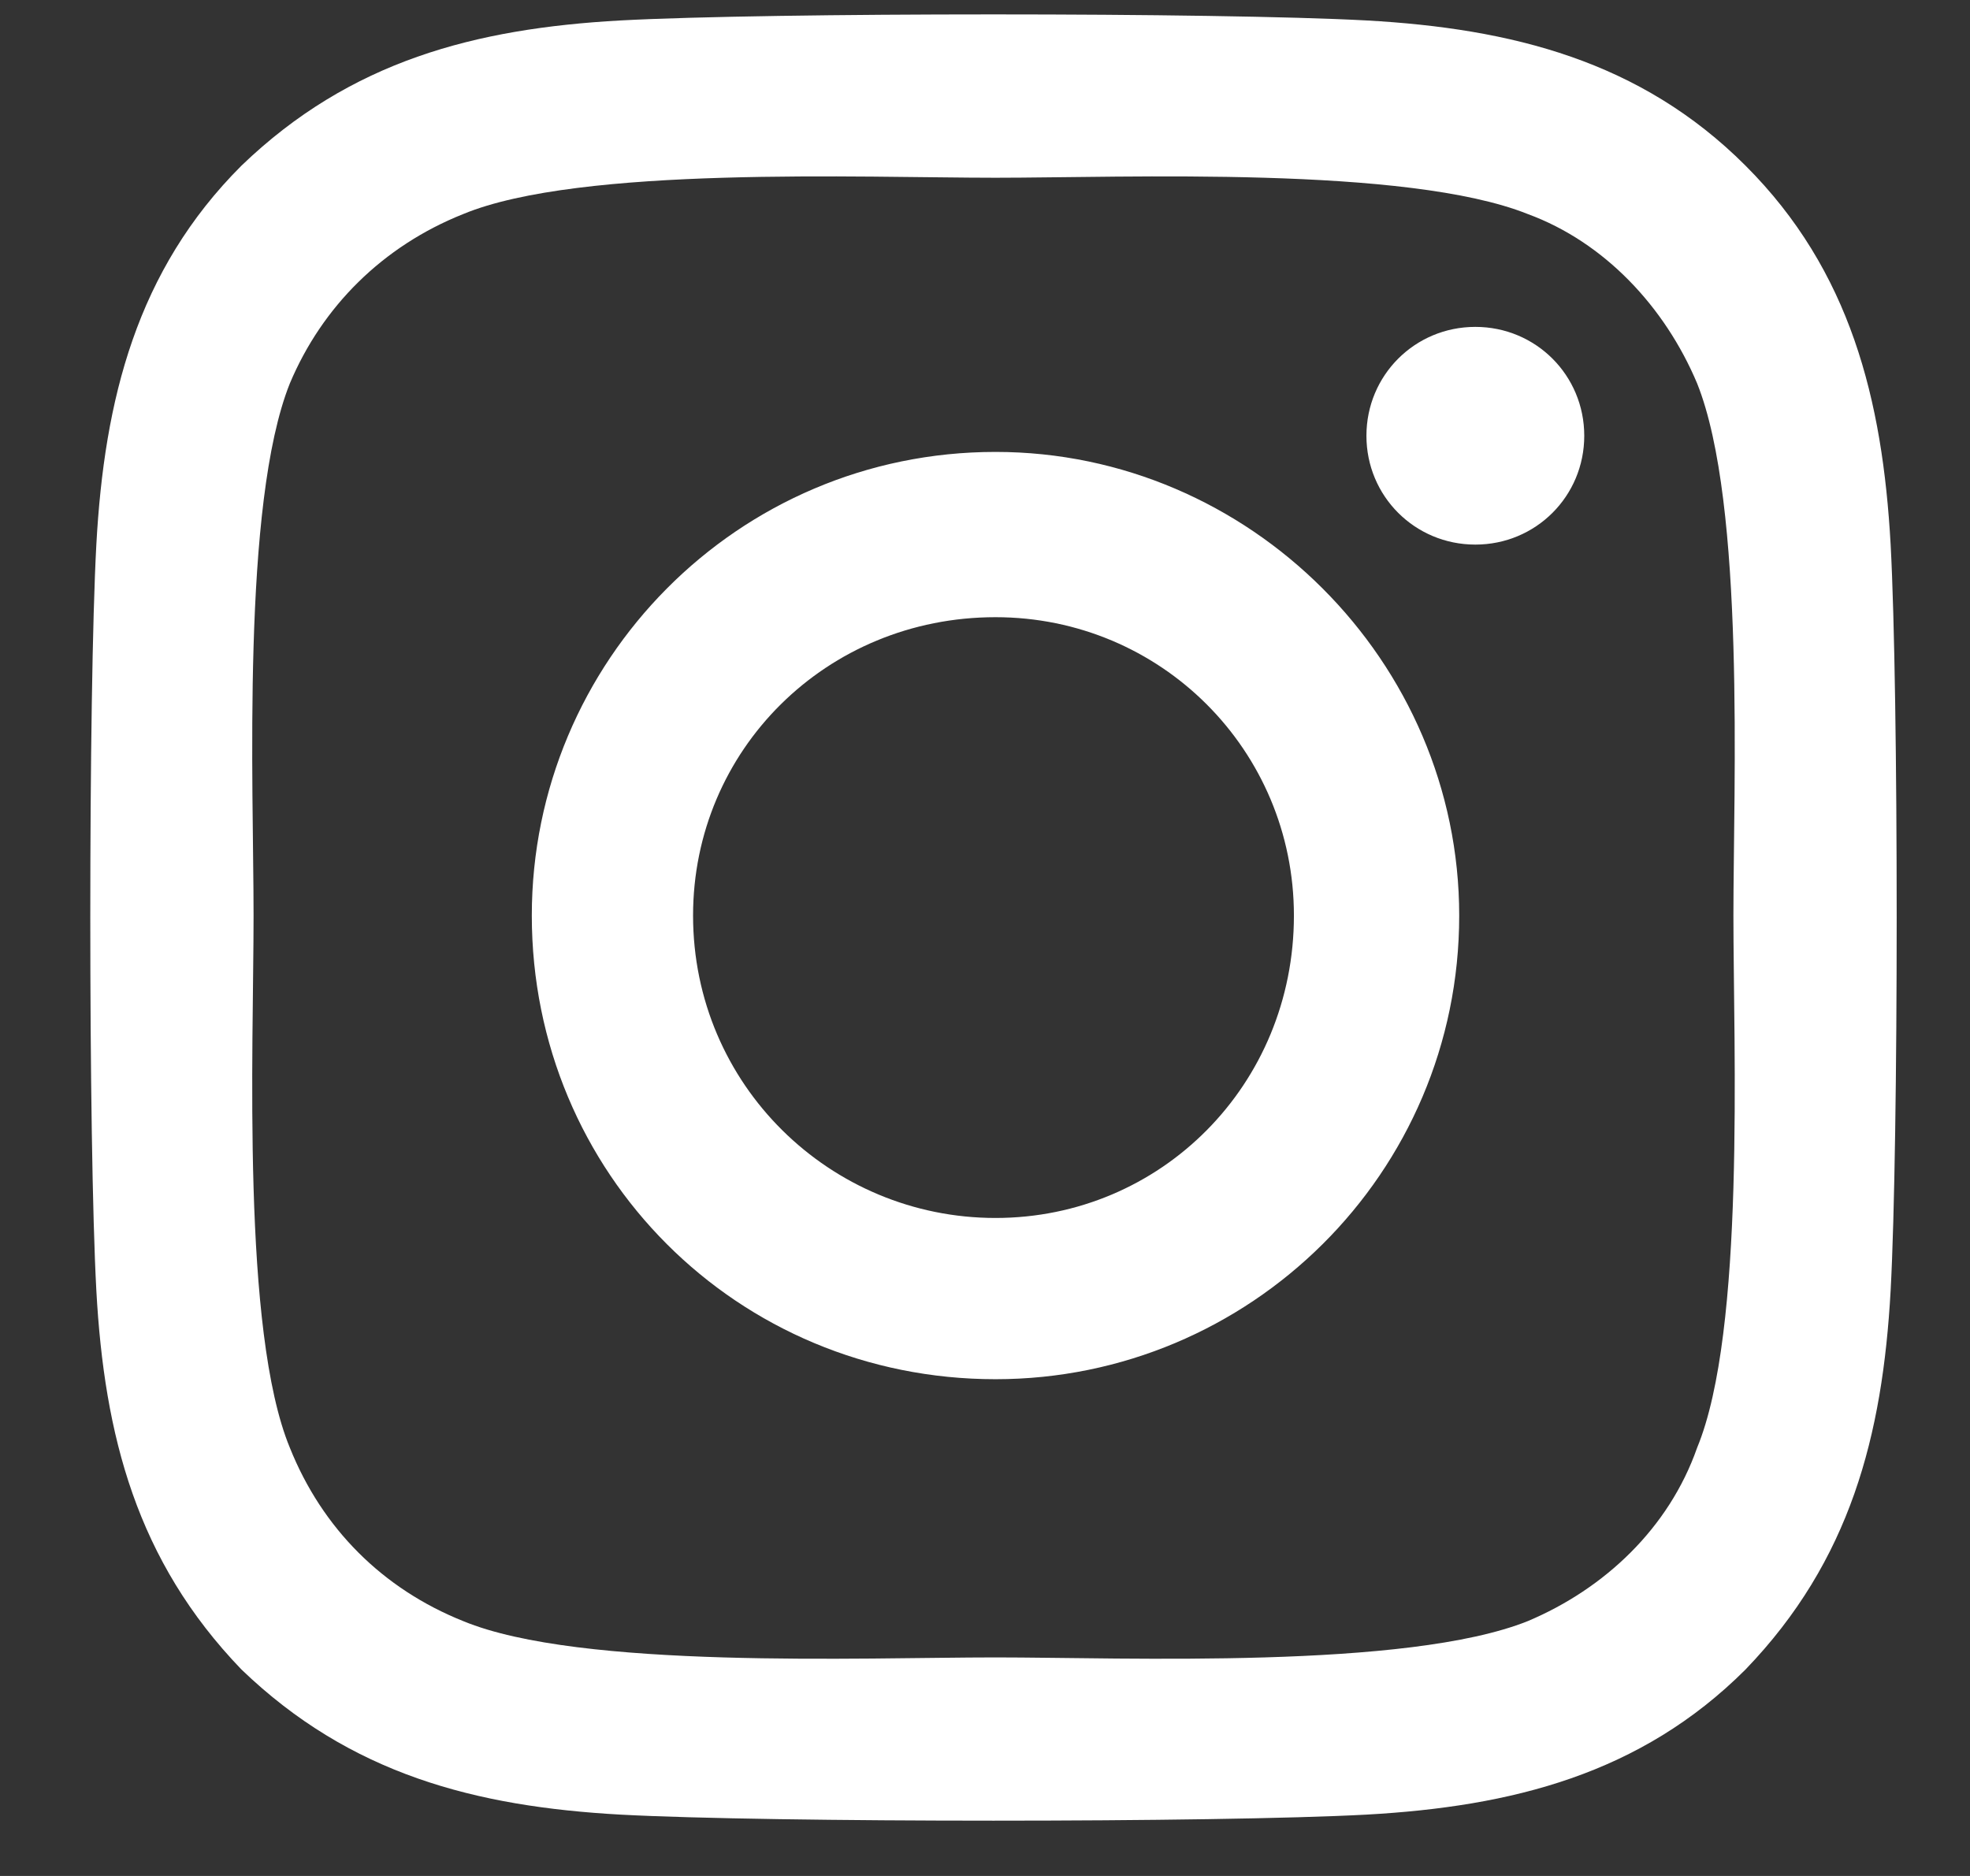 <svg width="21" height="20" viewBox="0 0 21 20" fill="none" xmlns="http://www.w3.org/2000/svg">
<rect x="0" y="0" width="21" height="20" fill="#333333" stroke="none"/>
<path d="M10.612 4.818C13.32 4.818 15.555 7.053 15.555 9.761C15.555 12.512 13.32 14.704 10.612 14.704C7.861 14.704 5.669 12.512 5.669 9.761C5.669 7.053 7.861 4.818 10.612 4.818ZM10.612 12.985C12.374 12.985 13.793 11.566 13.793 9.761C13.793 7.998 12.374 6.58 10.612 6.58C8.807 6.58 7.388 7.998 7.388 9.761C7.388 11.566 8.85 12.985 10.612 12.985ZM16.888 4.646C16.888 5.29 16.372 5.806 15.727 5.806C15.082 5.806 14.566 5.29 14.566 4.646C14.566 4.001 15.082 3.485 15.727 3.485C16.372 3.485 16.888 4.001 16.888 4.646ZM20.154 5.806C20.24 7.397 20.24 12.168 20.154 13.758C20.068 15.306 19.725 16.638 18.607 17.799C17.489 18.916 16.114 19.26 14.566 19.346C12.976 19.432 8.205 19.432 6.614 19.346C5.067 19.26 3.735 18.916 2.574 17.799C1.456 16.638 1.112 15.306 1.027 13.758C0.941 12.168 0.941 7.397 1.027 5.806C1.112 4.259 1.456 2.883 2.574 1.766C3.735 0.648 5.067 0.304 6.614 0.218C8.205 0.132 12.976 0.132 14.566 0.218C16.114 0.304 17.489 0.648 18.607 1.766C19.725 2.883 20.068 4.259 20.154 5.806ZM18.091 15.435C18.607 14.188 18.478 11.179 18.478 9.761C18.478 8.385 18.607 5.376 18.091 4.087C17.747 3.27 17.102 2.582 16.286 2.282C14.996 1.766 11.987 1.895 10.612 1.895C9.193 1.895 6.185 1.766 4.938 2.282C4.078 2.625 3.434 3.27 3.09 4.087C2.574 5.376 2.703 8.385 2.703 9.761C2.703 11.179 2.574 14.188 3.09 15.435C3.434 16.294 4.078 16.939 4.938 17.283C6.185 17.799 9.193 17.67 10.612 17.67C11.987 17.67 14.996 17.799 16.286 17.283C17.102 16.939 17.79 16.294 18.091 15.435Z" fill="white"/>
</svg>
